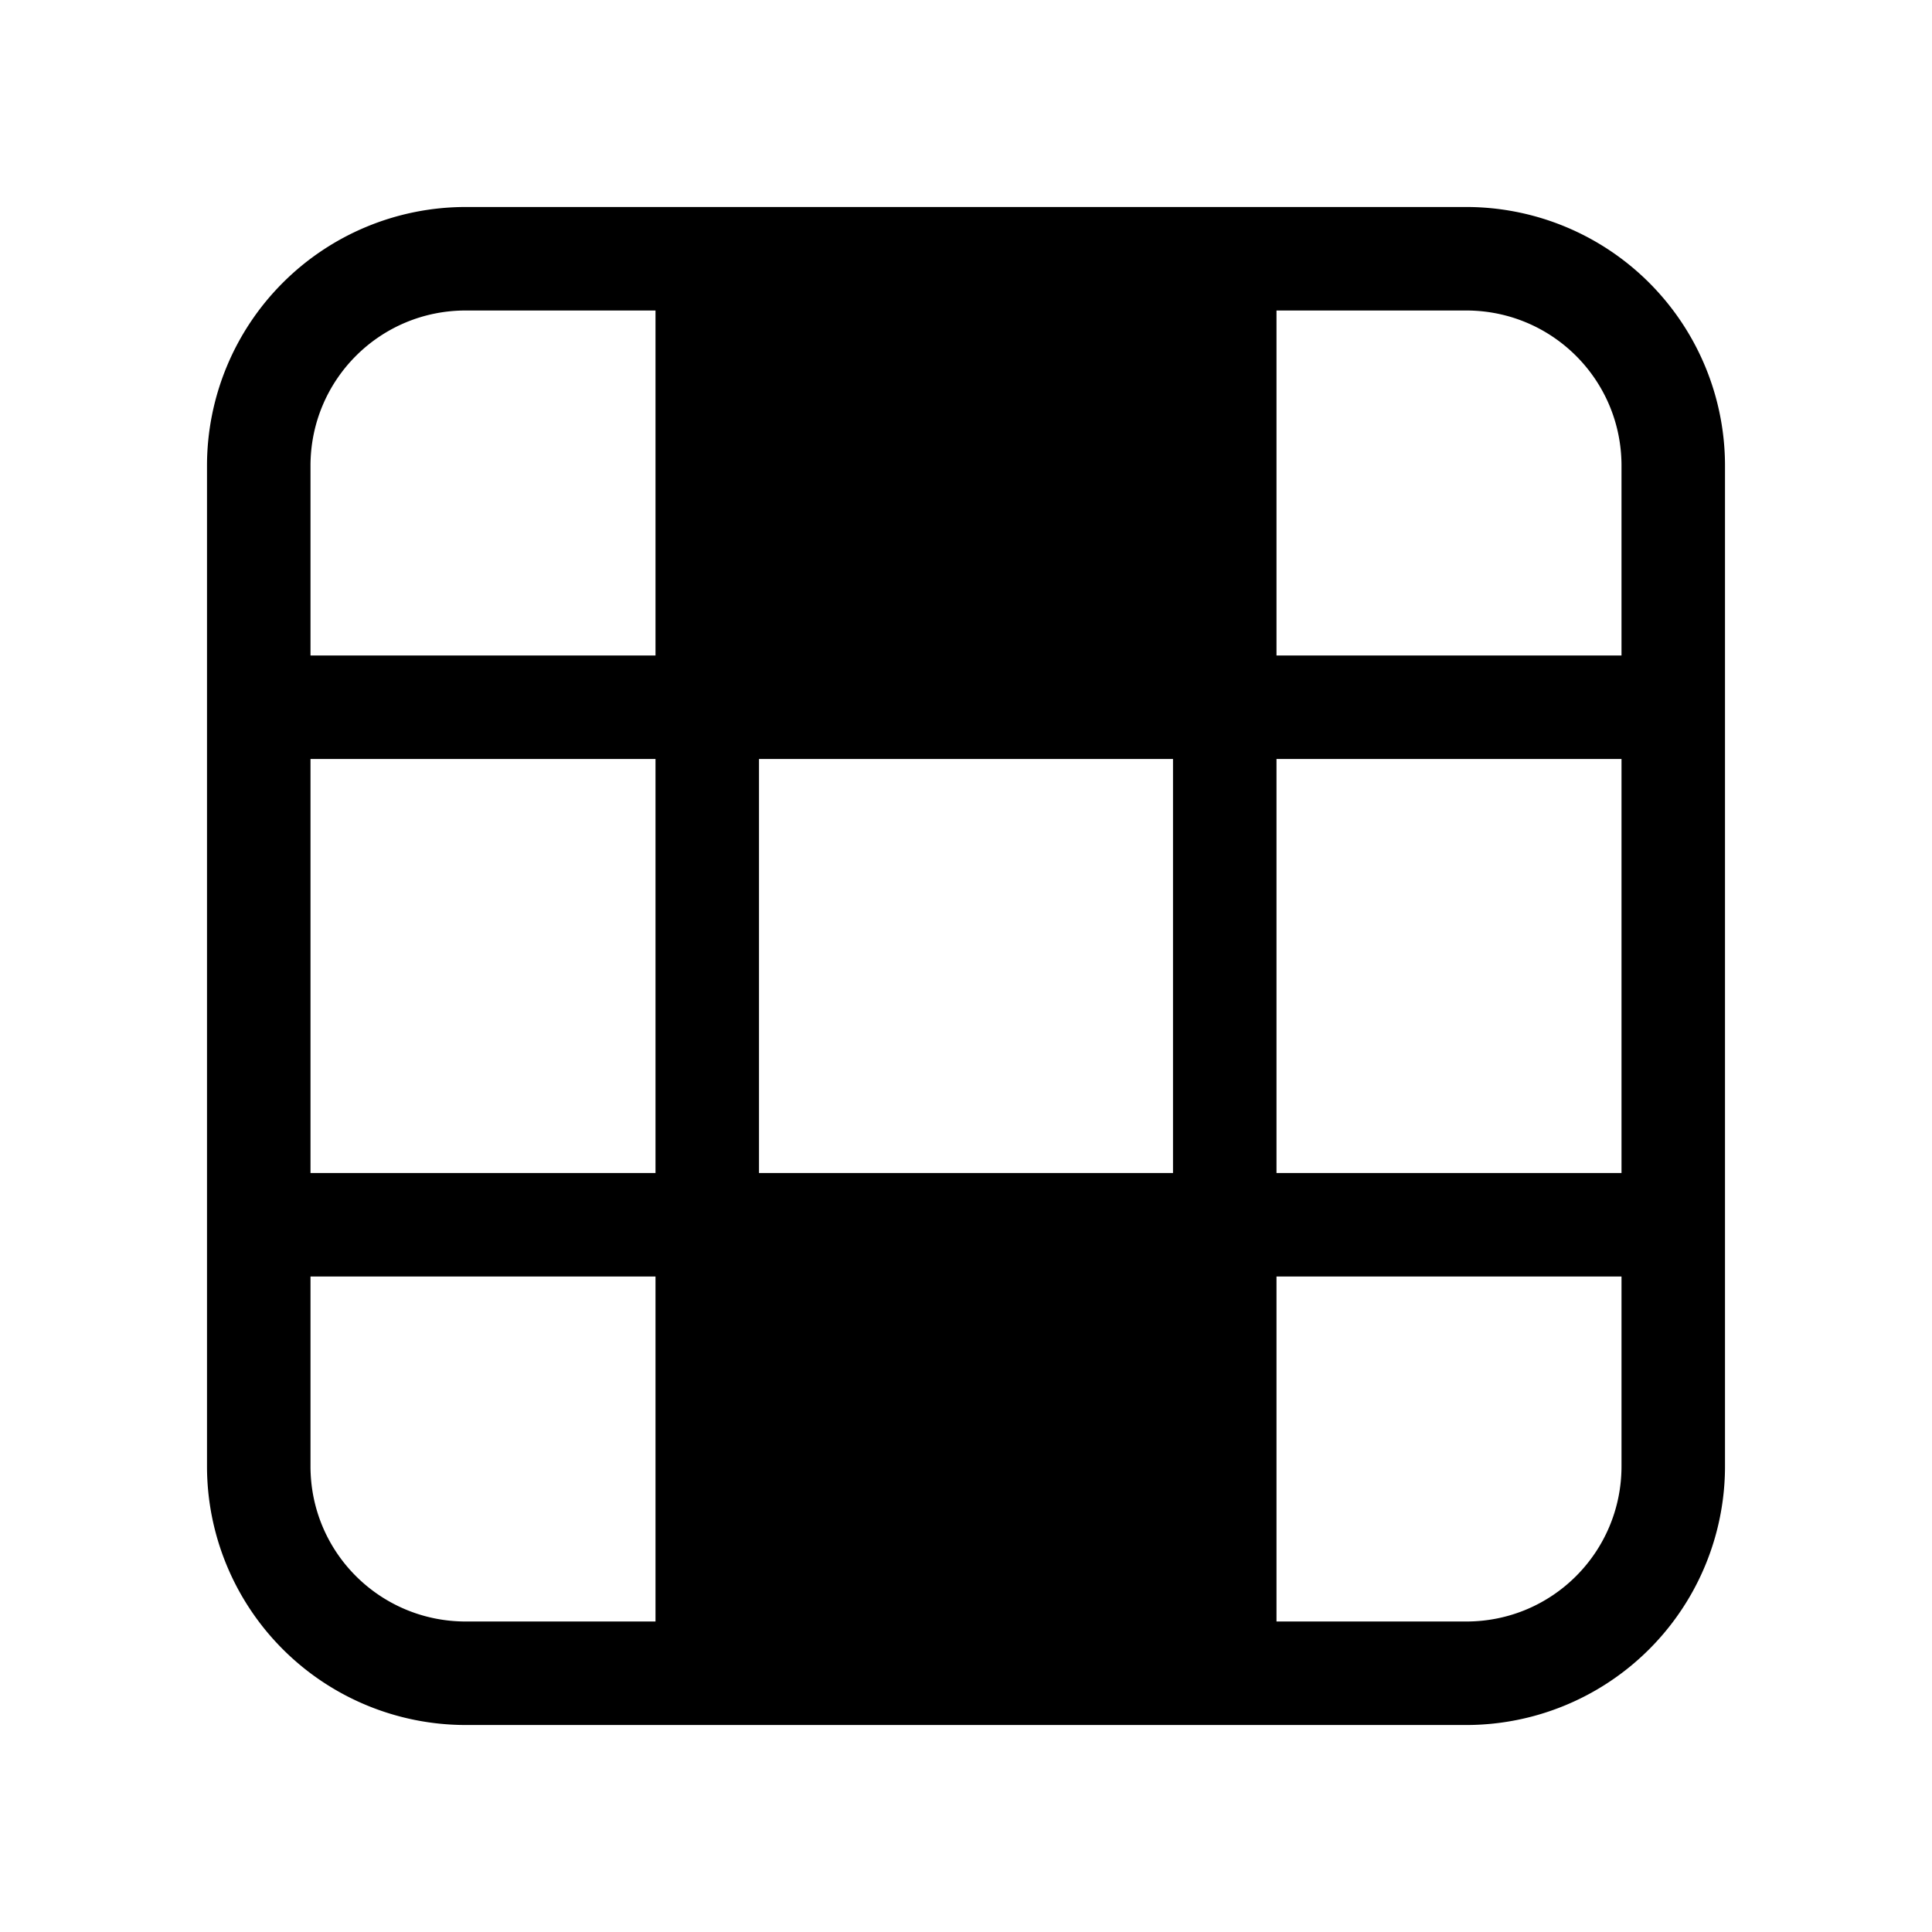 <svg width="28" height="28" viewBox="0 0 28 28" xmlns="http://www.w3.org/2000/svg"><path d="M6.75 3A3.75 3.75 0 0 0 3 6.75v14.5A3.75 3.75 0 0 0 6.75 25h14.5A3.75 3.75 0 0 0 25 21.25V6.75A3.75 3.75 0 0 0 21.25 3H6.75ZM4.5 21.25V18.5h5v5H6.75c-1.24 0-2.25-1-2.25-2.25ZM9.5 11v6h-5v-6h5Zm7.5 0v6h-6v-6h6Zm1.5 12.5v-5h5v2.75c0 1.24-1 2.25-2.25 2.25H18.5Zm5-12.5v6h-5v-6h5Zm-2.25-6.5c1.24 0 2.25 1 2.25 2.25V9.5h-5v-5h2.75Zm-14.5 0H9.5v5h-5V6.75c0-1.24 1-2.25 2.25-2.25Z"/></svg>